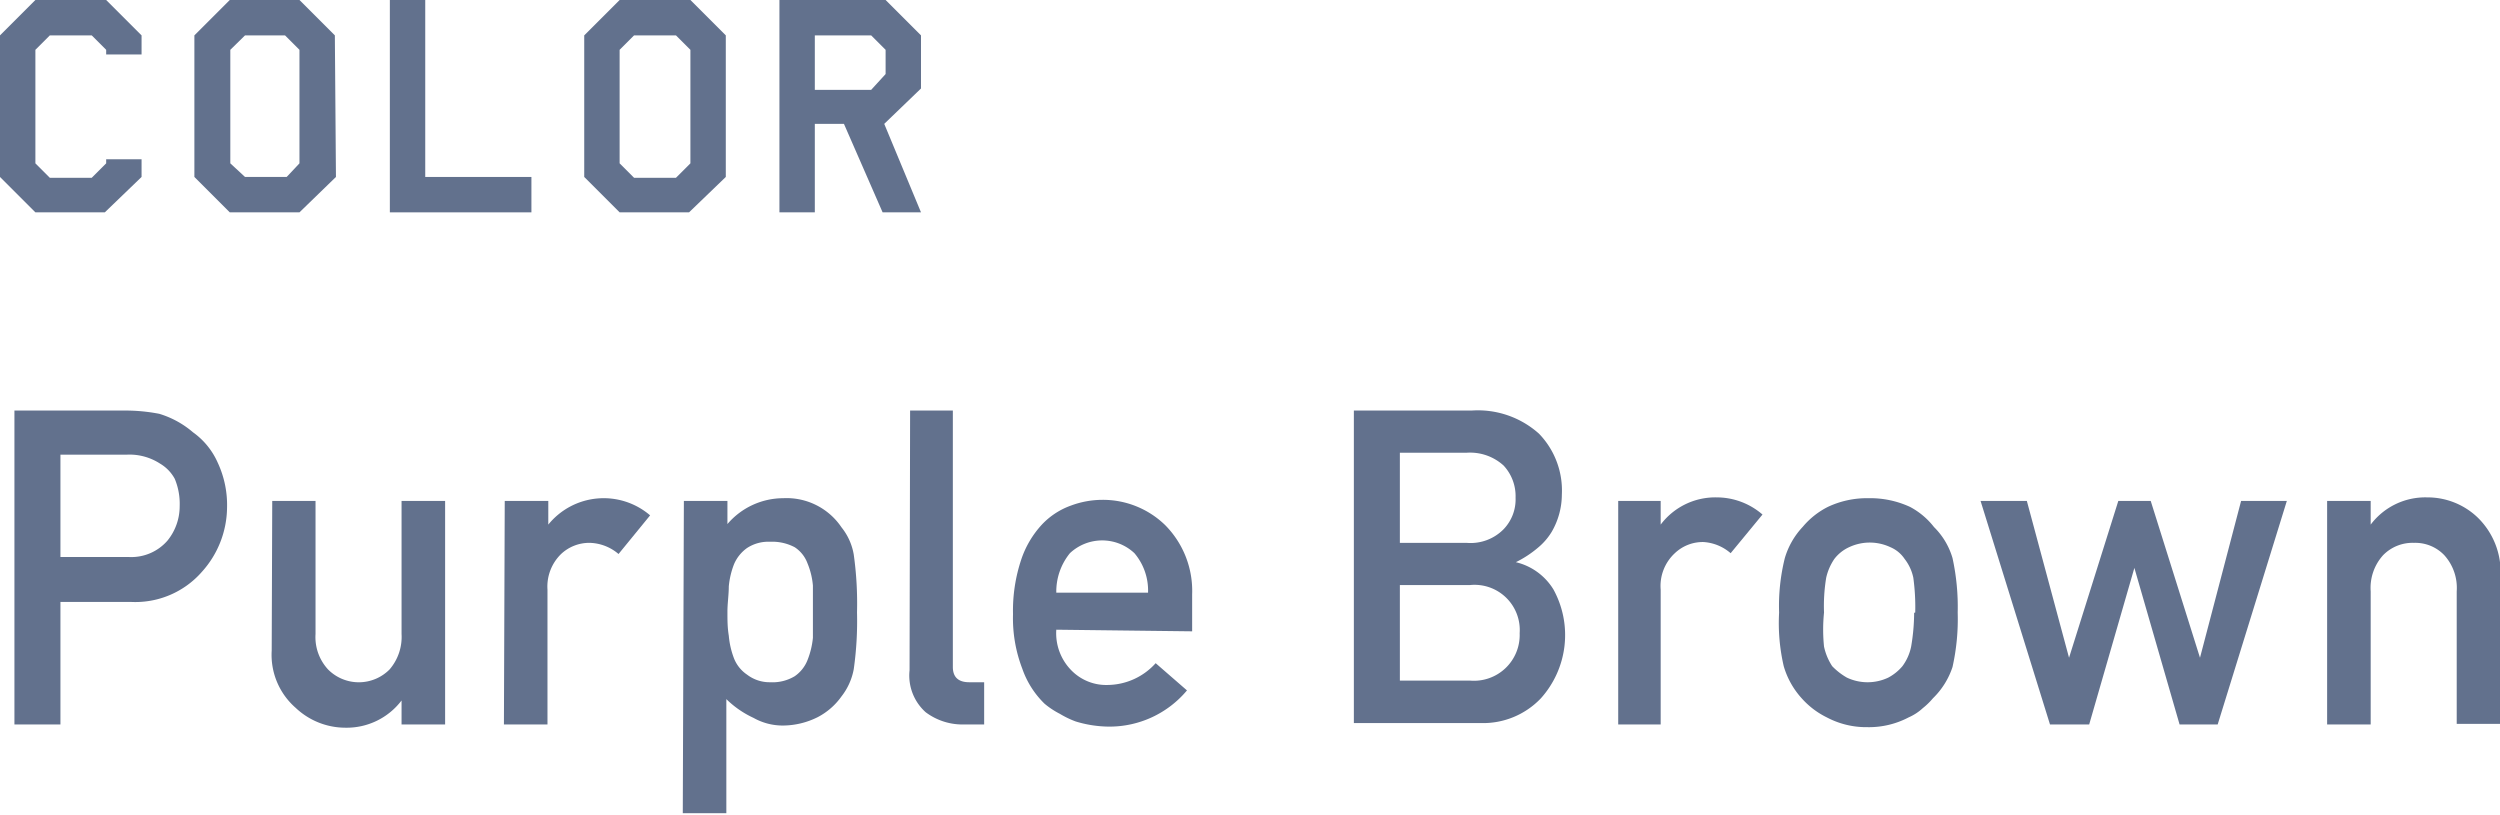 <svg xmlns="http://www.w3.org/2000/svg" width="91.83" height="29.93" viewBox="0 0 91.83 29.93"><defs><style>.cls-1{fill:#62718d;}</style></defs><title>item6-3</title><g id="レイヤー_2" data-name="レイヤー 2"><g id="レイヤー_1-2" data-name="レイヤー 1"><path class="cls-1" d="M.53,15.08H4.58a6.59,6.59,0,0,1,1.27.12,3.41,3.41,0,0,1,1.24.68A2.72,2.72,0,0,1,8,17a3.68,3.68,0,0,1,.34,1.65A3.57,3.57,0,0,1,7.42,21,3.25,3.25,0,0,1,4.8,22.11H2.22v4.5H.53Zm1.69,5.38H4.73a1.76,1.76,0,0,0,1.42-.6,2,2,0,0,0,.45-1.27,2.38,2.38,0,0,0-.18-1,1.45,1.45,0,0,0-.54-.56,2.06,2.06,0,0,0-1.21-.33H2.22Z"/><path class="cls-1" d="M10,18.4h1.59v4.89a1.75,1.75,0,0,0,.46,1.3,1.59,1.59,0,0,0,2.26,0,1.83,1.83,0,0,0,.44-1.3V18.4h1.6v8.21h-1.6v-.88h0a2.53,2.53,0,0,1-2.06,1A2.66,2.66,0,0,1,10.86,26a2.58,2.58,0,0,1-.88-2.1Z"/><path class="cls-1" d="M18.54,18.4h1.6v.87h0a2.62,2.62,0,0,1,3.74-.34l-1.16,1.42a1.69,1.69,0,0,0-1.06-.41,1.51,1.51,0,0,0-1.05.41,1.67,1.67,0,0,0-.5,1.31v4.95h-1.6Z"/><path class="cls-1" d="M25.12,18.4h1.6v.85a2.7,2.7,0,0,1,2.05-.95,2.43,2.43,0,0,1,2.14,1.07,2.18,2.18,0,0,1,.45,1,12.9,12.9,0,0,1,.12,2.12,12.64,12.64,0,0,1-.12,2.09,2.3,2.3,0,0,1-.45,1,2.47,2.47,0,0,1-.87.76,2.87,2.87,0,0,1-1.27.31,2.18,2.18,0,0,1-1.09-.28,3.54,3.54,0,0,1-1-.69v4.19h-1.6Zm3.17,6.66a1.58,1.58,0,0,0,.9-.22,1.29,1.29,0,0,0,.47-.59,3,3,0,0,0,.2-.82c0-.3,0-.6,0-.92s0-.64,0-1a2.74,2.74,0,0,0-.2-.82,1.2,1.2,0,0,0-.47-.59,1.77,1.77,0,0,0-.9-.2,1.43,1.43,0,0,0-.85.23,1.4,1.4,0,0,0-.48.6,3,3,0,0,0-.19.81c0,.31-.05.62-.05.93s0,.58.05.88a3.06,3.06,0,0,0,.19.83,1.29,1.29,0,0,0,.48.6A1.36,1.36,0,0,0,28.29,25.06Z"/><path class="cls-1" d="M33.43,15.08H35V24.5c0,.37.2.56.6.56h.55v1.55h-.71A2.25,2.25,0,0,1,34,26.16a1.81,1.81,0,0,1-.59-1.54Z"/><path class="cls-1" d="M38.8,23.13a1.94,1.94,0,0,0,.56,1.5,1.79,1.79,0,0,0,1.34.53,2.4,2.4,0,0,0,1.75-.8l1.15,1a3.71,3.71,0,0,1-2.86,1.33,4.27,4.27,0,0,1-1.23-.19,3.43,3.43,0,0,1-.58-.28,3,3,0,0,1-.56-.37,3.3,3.3,0,0,1-.82-1.29,5.16,5.16,0,0,1-.34-2,5.91,5.91,0,0,1,.3-2,3.55,3.55,0,0,1,.76-1.29,2.72,2.72,0,0,1,1.07-.7,3.33,3.33,0,0,1,1.15-.21,3.28,3.28,0,0,1,2.3.92,3.43,3.43,0,0,1,1,2.55v1.36Zm3.37-1.36a2.12,2.12,0,0,0-.5-1.45,1.73,1.73,0,0,0-2.37,0,2.23,2.23,0,0,0-.5,1.45Z"/><path class="cls-1" d="M49.73,15.08h4.33a3.36,3.36,0,0,1,2.47.85,3,3,0,0,1,.84,2.24A2.74,2.74,0,0,1,57,19.53a2.3,2.3,0,0,1-.51.59,3.92,3.92,0,0,1-.81.53v0a2.22,2.22,0,0,1,1.38,1,3.48,3.48,0,0,1-.46,4,2.93,2.93,0,0,1-2.2.91H49.73Zm1.69,1.55v3.31h2.45a1.7,1.7,0,0,0,1.36-.5,1.58,1.58,0,0,0,.44-1.16,1.65,1.65,0,0,0-.44-1.18,1.83,1.83,0,0,0-1.36-.47Zm0,4.86V25H54a1.68,1.68,0,0,0,1.82-1.74A1.66,1.66,0,0,0,54,21.49Z"/><path class="cls-1" d="M59.44,18.4H61v.87h0a2.51,2.51,0,0,1,2.06-1,2.57,2.57,0,0,1,1.68.63l-1.17,1.42a1.68,1.68,0,0,0-1-.41,1.49,1.49,0,0,0-1.05.41A1.64,1.64,0,0,0,61,21.66v4.95H59.44Z"/><path class="cls-1" d="M65.35,22.5a7.28,7.28,0,0,1,.21-2,2.85,2.85,0,0,1,.66-1.15,2.91,2.91,0,0,1,.92-.73,3.36,3.36,0,0,1,1.49-.32,3.48,3.48,0,0,1,1.53.32,2.74,2.74,0,0,1,.88.74,2.64,2.64,0,0,1,.68,1.14,8.41,8.41,0,0,1,.19,2,8.07,8.07,0,0,1-.19,2A2.84,2.84,0,0,1,71,25.65a2.55,2.55,0,0,1-.37.36,1.87,1.87,0,0,1-.52.34,3.13,3.13,0,0,1-1.52.36,3.09,3.09,0,0,1-1.49-.36,3,3,0,0,1-.92-.7,3,3,0,0,1-.66-1.18A7,7,0,0,1,65.35,22.5Zm5,0a7.94,7.94,0,0,0-.07-1.28,1.68,1.68,0,0,0-.32-.69,1.18,1.18,0,0,0-.52-.43,1.78,1.78,0,0,0-1.52,0,1.43,1.43,0,0,0-.54.43,2,2,0,0,0-.3.69A6.41,6.41,0,0,0,67,22.5,6.18,6.18,0,0,0,67,23.75a2.11,2.11,0,0,0,.3.72,2.41,2.41,0,0,0,.54.42,1.78,1.78,0,0,0,1.52,0,1.76,1.76,0,0,0,.52-.42,1.81,1.81,0,0,0,.32-.72A7.46,7.46,0,0,0,70.31,22.51Z"/><path class="cls-1" d="M78.4,20.86h0l-1.66,5.75H75.3L72.75,18.4h1.7L76,24.16h0l1.81-5.76H79l1.81,5.76h0l1.51-5.76H84l-2.54,8.21H80.06Z"/><path class="cls-1" d="M85.48,18.4h1.6v.87h0a2.51,2.51,0,0,1,2.07-1A2.66,2.66,0,0,1,91,19a2.79,2.79,0,0,1,.85,2.13v5.46H90.24V21.72a1.79,1.79,0,0,0-.45-1.32,1.47,1.47,0,0,0-1.12-.46,1.51,1.51,0,0,0-1.14.46,1.79,1.79,0,0,0-.45,1.32v4.89h-1.6Z"/><path class="cls-1" d="M5.2,6.5,3.85,7.8H1.3L0,6.5V1.3L1.3,0H3.9L5.2,1.3V2H3.9V1.83L3.37,1.3H1.83l-.53.53V6l.53.53H3.37L3.9,6V5.85H5.2Z"/><path class="cls-1" d="M12.34,6.5,11,7.8H8.44L7.14,6.5V1.3L8.44,0H11l1.3,1.3ZM11,6V1.83l-.53-.53H9l-.54.53V6L9,6.5h1.53Z"/><path class="cls-1" d="M19.52,7.8h-5.2V0h1.3V6.5h3.9Z"/><path class="cls-1" d="M26.66,6.5,25.31,7.8H22.76l-1.3-1.3V1.3L22.76,0h2.6l1.3,1.3ZM25.36,6V1.83l-.53-.53H23.29l-.53.53V6l.53.53h1.54Z"/><path class="cls-1" d="M33.83,3.25l-1.35,1.3L33.83,7.8H32.42L31,4.55H29.93V7.8h-1.3V0h3.9l1.3,1.3Zm-1.3-.53V1.83L32,1.3H29.93v2H32Z"/></g></g></svg>